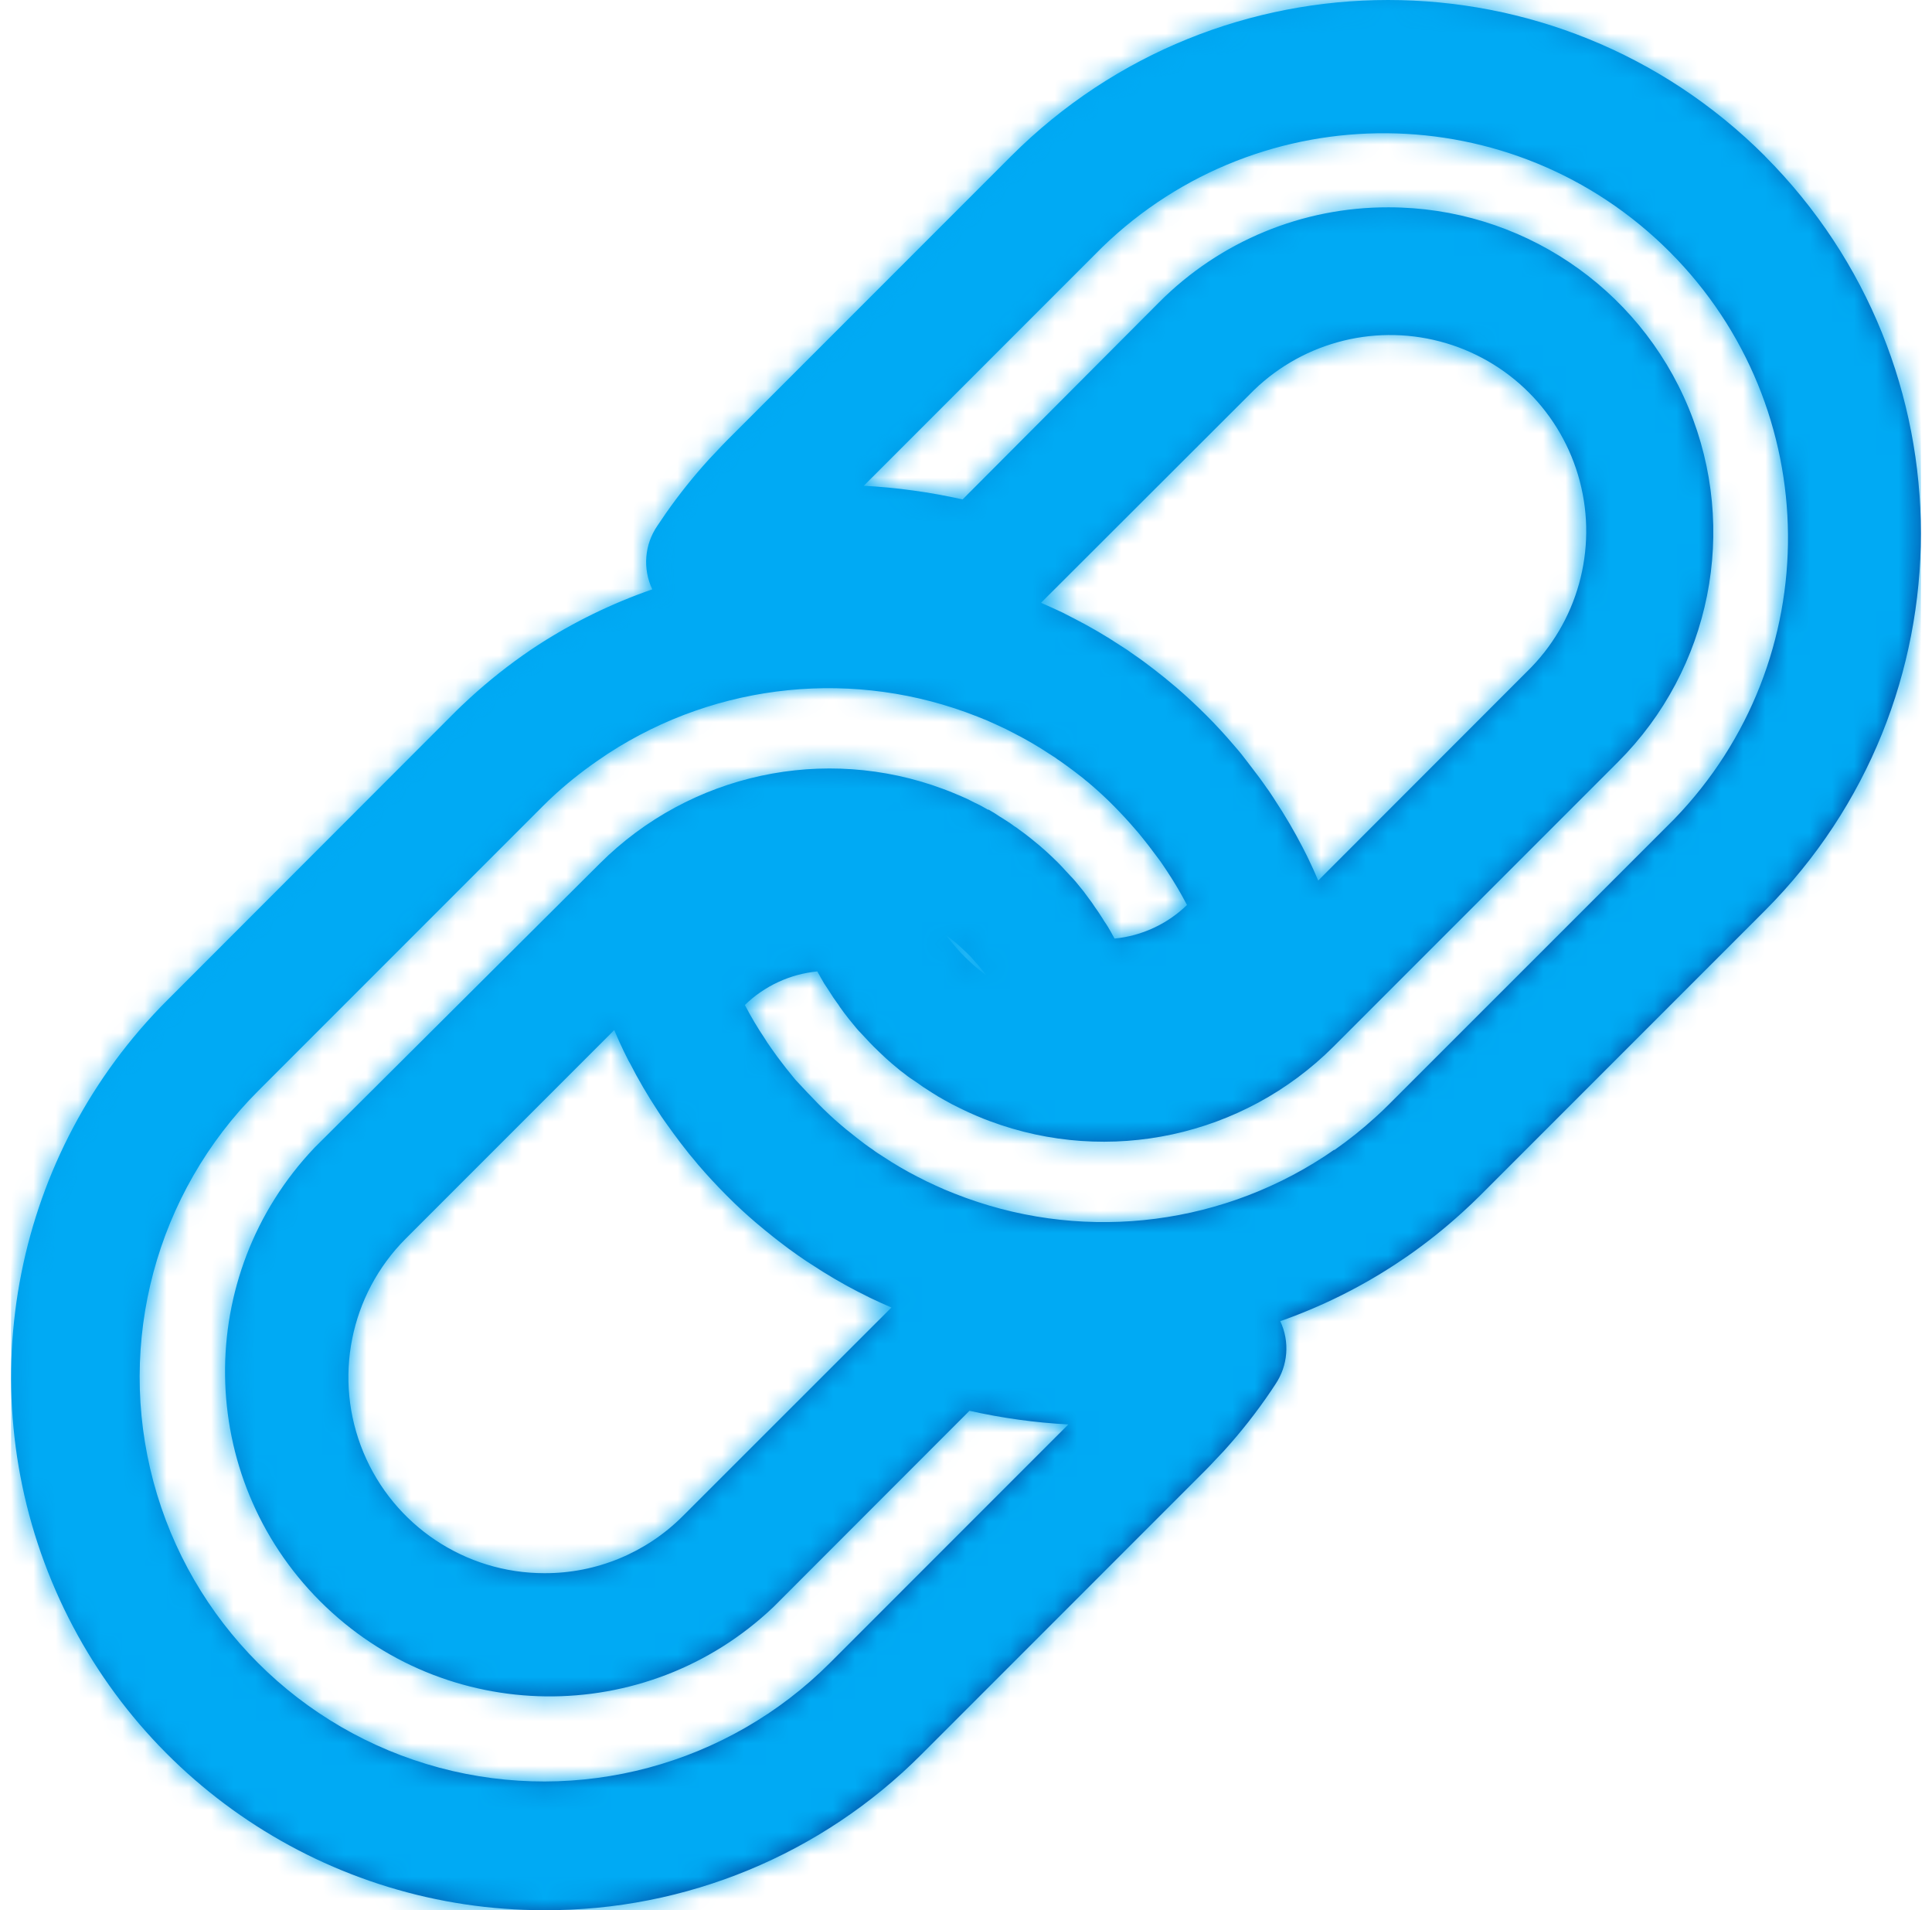 <svg width="87" height="86" viewBox="0 0 87 86" fill="none" xmlns="http://www.w3.org/2000/svg">
<path fill-rule="evenodd" clip-rule="evenodd" d="M45.531 7.03C54.908 -2.343 70.105 -2.343 79.482 7.03V7.035C88.839 16.419 88.839 31.607 79.482 40.991L66.666 53.809C66.399 54.076 66.132 54.328 65.854 54.58C65.079 55.287 64.259 55.942 63.399 56.542L62.844 56.915C61.224 57.977 59.48 58.839 57.651 59.481C58.086 60.402 58.002 61.483 57.43 62.325L57.233 62.623C56.588 63.577 55.875 64.483 55.1 65.336C54.97 65.468 54.849 65.599 54.729 65.727C54.594 65.873 54.461 66.016 54.319 66.158L41.493 78.986C36.997 83.498 30.883 86.024 24.513 86C14.803 86.007 6.045 80.16 2.328 71.188C-1.389 62.216 0.668 51.888 7.538 45.025L20.364 32.187C20.631 31.914 20.903 31.662 21.175 31.41L21.175 31.41C22.024 30.634 22.927 29.92 23.878 29.272L24.205 29.055C25.82 28.01 27.555 27.163 29.373 26.534C28.935 25.608 29.021 24.52 29.6 23.675L29.635 23.624L29.771 23.423L29.983 23.11C30.582 22.254 31.236 21.437 31.939 20.665C32.056 20.543 32.169 20.423 32.28 20.305C32.422 20.153 32.563 20.003 32.711 19.853L45.531 7.03ZM58.927 38.686C59.078 38.999 59.224 39.322 59.361 39.644L68.748 30.25C71.035 28.032 71.949 24.753 71.141 21.671C70.332 18.588 67.925 16.181 64.843 15.373C61.762 14.563 58.483 15.478 56.265 17.765L46.878 27.139C47.21 27.285 47.528 27.426 47.836 27.573L48.395 27.86C49.11 28.226 49.803 28.632 50.472 29.075L50.568 29.136L50.77 29.267L51.077 29.484C51.36 29.675 51.667 29.902 51.965 30.134L52.438 30.507L52.59 30.633L52.978 30.956C53.411 31.329 53.87 31.753 54.309 32.192C54.748 32.63 55.171 33.089 55.564 33.553C55.655 33.654 55.776 33.8 55.897 33.946L55.897 33.946L55.897 33.946L55.983 34.057C56.044 34.138 56.102 34.212 56.158 34.283C56.233 34.381 56.304 34.471 56.371 34.562C56.598 34.854 56.825 35.157 57.041 35.474C57.102 35.55 57.183 35.671 57.258 35.787L57.374 35.963L57.425 36.044C57.874 36.724 58.286 37.428 58.66 38.152C58.686 38.204 58.714 38.258 58.743 38.315L58.743 38.315L58.743 38.316C58.804 38.434 58.869 38.56 58.927 38.686ZM44.412 43.91L44.266 43.799L44.216 43.759L44.14 43.699L44.075 43.646C43.985 43.573 43.891 43.496 43.777 43.391C43.739 43.356 43.706 43.325 43.674 43.296L43.674 43.296L43.674 43.296C43.588 43.217 43.52 43.154 43.439 43.073C43.328 42.962 43.222 42.851 43.091 42.7C42.96 42.549 42.91 42.488 42.819 42.377L42.748 42.287L42.607 42.105L42.789 42.246L42.885 42.322C42.995 42.408 43.106 42.498 43.248 42.63C43.389 42.761 43.469 42.836 43.575 42.937C43.681 43.038 43.792 43.159 43.928 43.32C44.024 43.422 44.115 43.528 44.2 43.638L44.271 43.724L44.412 43.91ZM16.362 65.381C17.728 68.678 20.945 70.827 24.513 70.827C26.854 70.837 29.102 69.909 30.754 68.25L40.142 58.866L40.142 58.866C39.819 58.725 39.496 58.584 39.179 58.428L38.71 58.191L38.645 58.16C37.924 57.788 37.224 57.377 36.547 56.93L36.29 56.764L35.952 56.532C35.645 56.32 35.347 56.098 35.055 55.871C34.899 55.75 34.737 55.624 34.581 55.493L34.465 55.402L34.036 55.044C33.618 54.686 33.164 54.273 32.711 53.814C32.257 53.355 31.833 52.901 31.45 52.452L31.183 52.13L31.042 51.963L30.648 51.459C30.427 51.166 30.205 50.869 29.993 50.566L29.791 50.279L29.605 49.992C29.153 49.305 28.739 48.595 28.365 47.864L28.309 47.768L28.087 47.324C27.941 47.021 27.795 46.699 27.659 46.376L18.271 55.765C15.749 58.289 14.995 62.084 16.362 65.381ZM27.109 34.113L27.377 33.931C32.324 30.71 38.526 30.088 44.014 32.262L44.453 32.439C44.73 32.56 45.012 32.691 45.3 32.827L45.703 33.034C46.234 33.305 46.749 33.606 47.246 33.936L47.523 34.113C47.558 34.136 47.592 34.161 47.624 34.188L47.725 34.254C47.936 34.401 48.14 34.553 48.354 34.712L48.354 34.713L48.415 34.758L48.773 35.035L48.879 35.126C48.962 35.188 49.041 35.253 49.116 35.323L49.166 35.363C49.499 35.651 49.842 35.968 50.175 36.306C50.508 36.644 50.825 36.987 51.153 37.37C51.228 37.456 51.304 37.542 51.365 37.622L51.471 37.753L51.738 38.091C51.798 38.172 51.859 38.252 51.92 38.333L51.921 38.334C52.028 38.475 52.136 38.617 52.242 38.762L52.312 38.863L52.398 38.989L52.559 39.231C52.883 39.719 53.181 40.224 53.452 40.744C52.567 41.602 51.417 42.136 50.19 42.256L50.074 42.05L50.034 41.974C49.938 41.803 49.837 41.631 49.721 41.47C49.676 41.389 49.625 41.313 49.585 41.253L49.585 41.253C49.499 41.112 49.403 40.975 49.308 40.844L49.166 40.633C49.114 40.56 49.06 40.488 49.005 40.416C48.935 40.322 48.864 40.228 48.793 40.128C48.746 40.068 48.701 40.012 48.657 39.962C48.506 39.77 48.355 39.589 48.224 39.458C48.165 39.399 48.085 39.311 47.995 39.212L47.995 39.212C47.885 39.091 47.761 38.954 47.649 38.843C47.447 38.641 47.241 38.449 47.084 38.308C46.928 38.167 46.716 37.985 46.525 37.834L46.389 37.723C46.217 37.587 46.046 37.456 45.92 37.37C45.838 37.304 45.752 37.244 45.663 37.189C45.532 37.089 45.395 36.996 45.254 36.911C45.194 36.871 45.118 36.821 45.037 36.775C44.87 36.659 44.696 36.552 44.518 36.452H44.483C44.293 36.336 44.096 36.232 43.893 36.14C43.683 36.026 43.468 35.923 43.248 35.832L43.091 35.767C42.88 35.676 42.668 35.59 42.486 35.525C37.118 33.519 31.073 34.827 27.014 38.873L14.167 51.666C8.694 57.413 8.805 66.478 14.416 72.091C20.028 77.703 29.091 77.814 34.838 72.34L43.656 63.515C45.12 63.844 46.609 64.049 48.108 64.13L37.369 74.871C32.77 79.471 26.066 81.268 19.783 79.584C13.5 77.9 8.593 72.992 6.909 66.708C5.226 60.424 7.022 53.719 11.621 49.119L24.447 36.291C24.626 36.108 24.812 35.937 24.989 35.773L24.989 35.773L25.073 35.696C25.713 35.121 26.394 34.592 27.109 34.113ZM59.774 51.973L60.082 51.761V51.782C60.733 51.327 61.355 50.83 61.942 50.294C62.149 50.107 62.36 49.911 62.562 49.704L75.383 36.886C82.304 29.743 82.215 18.368 75.183 11.334C68.152 4.3 56.779 4.209 49.635 11.129L38.897 21.87C40.395 21.951 41.884 22.157 43.348 22.485L52.191 13.615C54.928 10.863 58.651 9.321 62.532 9.334C68.446 9.335 73.777 12.898 76.039 18.363C78.302 23.828 77.05 30.118 72.867 34.299L60.046 47.122C55.989 51.171 49.943 52.481 44.574 50.475C44.392 50.41 44.18 50.324 43.968 50.233L43.797 50.158C43.67 50.107 43.506 50.027 43.349 49.951C43.288 49.921 43.228 49.892 43.172 49.865C42.97 49.77 42.769 49.664 42.577 49.553L42.522 49.523C42.34 49.427 42.164 49.316 41.972 49.195L41.775 49.069C41.627 48.978 41.486 48.882 41.352 48.781L41.13 48.63C40.954 48.519 40.787 48.393 40.626 48.262C40.582 48.233 40.543 48.201 40.506 48.17C40.492 48.158 40.478 48.147 40.465 48.136C40.278 47.985 40.076 47.813 39.91 47.662C39.746 47.512 39.547 47.319 39.352 47.129L39.345 47.122C39.23 47.01 39.099 46.868 38.982 46.742C38.9 46.653 38.825 46.572 38.771 46.517C38.639 46.386 38.488 46.2 38.337 46.013C38.292 45.962 38.251 45.912 38.206 45.852C38.075 45.687 37.949 45.519 37.828 45.347C37.816 45.331 37.809 45.319 37.8 45.304C37.782 45.274 37.758 45.236 37.687 45.141C37.581 44.999 37.48 44.848 37.384 44.692L37.273 44.52C37.162 44.364 37.056 44.193 36.961 44.016L36.915 43.93C36.875 43.865 36.84 43.799 36.804 43.734L36.804 43.734C35.577 43.854 34.427 44.387 33.542 45.246C33.813 45.767 34.112 46.272 34.44 46.759L34.551 46.936L34.747 47.218C34.909 47.455 35.08 47.682 35.252 47.904C35.342 48.025 35.443 48.151 35.539 48.267L35.66 48.418L35.826 48.62L35.878 48.676C36.202 49.024 36.514 49.358 36.835 49.684C37.172 50.027 37.515 50.349 37.843 50.627L38.105 50.849L38.226 50.944L38.599 51.242C38.826 51.419 39.048 51.59 39.285 51.746L39.401 51.832L39.497 51.898L39.754 52.064C40.256 52.396 40.776 52.701 41.312 52.977L41.387 53.012L41.72 53.183C41.992 53.314 42.275 53.441 42.552 53.562L42.985 53.738C48.473 55.916 54.676 55.296 59.623 52.074C59.623 52.071 59.652 52.052 59.692 52.027C59.716 52.011 59.745 51.992 59.774 51.973Z" fill="url(#paint0_linear_91_7599)"/>
<mask id="mask0_91_7599" style="mask-type:luminance" maskUnits="userSpaceOnUse" x="0" y="0" width="87" height="86">
<path fill-rule="evenodd" clip-rule="evenodd" d="M45.531 7.03C54.908 -2.343 70.105 -2.343 79.482 7.03V7.035C88.839 16.419 88.839 31.607 79.482 40.991L66.666 53.809C66.399 54.076 66.132 54.328 65.854 54.58C65.079 55.287 64.259 55.942 63.399 56.542L62.844 56.915C61.224 57.977 59.48 58.839 57.651 59.481C58.086 60.402 58.002 61.483 57.43 62.325L57.233 62.623C56.588 63.577 55.875 64.483 55.1 65.336C54.97 65.468 54.849 65.599 54.729 65.727C54.594 65.873 54.461 66.016 54.319 66.158L41.493 78.986C36.997 83.498 30.883 86.024 24.513 86C14.803 86.007 6.045 80.16 2.328 71.188C-1.389 62.216 0.668 51.888 7.538 45.025L20.364 32.187C20.631 31.914 20.903 31.662 21.175 31.41L21.175 31.41C22.024 30.634 22.927 29.92 23.878 29.272L24.205 29.055C25.82 28.01 27.555 27.163 29.373 26.534C28.935 25.608 29.021 24.52 29.6 23.675L29.635 23.624L29.771 23.423L29.983 23.11C30.582 22.254 31.236 21.437 31.939 20.665C32.056 20.543 32.169 20.423 32.28 20.305C32.422 20.153 32.563 20.003 32.711 19.853L45.531 7.03ZM58.927 38.686C59.078 38.999 59.224 39.322 59.361 39.644L68.748 30.25C71.035 28.032 71.949 24.753 71.141 21.671C70.332 18.588 67.925 16.181 64.843 15.373C61.762 14.563 58.483 15.478 56.265 17.765L46.878 27.139C47.21 27.285 47.528 27.426 47.836 27.573L48.395 27.86C49.11 28.226 49.803 28.632 50.472 29.075L50.568 29.136L50.77 29.267L51.077 29.484C51.36 29.675 51.667 29.902 51.965 30.134L52.438 30.507L52.59 30.633L52.978 30.956C53.411 31.329 53.87 31.753 54.309 32.192C54.748 32.63 55.171 33.089 55.564 33.553C55.655 33.654 55.776 33.8 55.897 33.946L55.897 33.946L55.897 33.946L55.983 34.057C56.044 34.138 56.102 34.212 56.158 34.283C56.233 34.381 56.304 34.471 56.371 34.562C56.598 34.854 56.825 35.157 57.041 35.474C57.102 35.55 57.183 35.671 57.258 35.787L57.374 35.963L57.425 36.044C57.874 36.724 58.286 37.428 58.66 38.152C58.686 38.204 58.714 38.258 58.743 38.315L58.743 38.315L58.743 38.316C58.804 38.434 58.869 38.56 58.927 38.686ZM44.412 43.91L44.266 43.799L44.216 43.759L44.14 43.699L44.075 43.646C43.985 43.573 43.891 43.496 43.777 43.391C43.739 43.356 43.706 43.325 43.674 43.296L43.674 43.296L43.674 43.296C43.588 43.217 43.52 43.154 43.439 43.073C43.328 42.962 43.222 42.851 43.091 42.7C42.96 42.549 42.91 42.488 42.819 42.377L42.748 42.287L42.607 42.105L42.789 42.246L42.885 42.322C42.995 42.408 43.106 42.498 43.248 42.63C43.389 42.761 43.469 42.836 43.575 42.937C43.681 43.038 43.792 43.159 43.928 43.32C44.024 43.422 44.115 43.528 44.2 43.638L44.271 43.724L44.412 43.91ZM16.362 65.381C17.728 68.678 20.945 70.827 24.513 70.827C26.854 70.837 29.102 69.909 30.754 68.25L40.142 58.866L40.142 58.866C39.819 58.725 39.496 58.584 39.179 58.428L38.71 58.191L38.645 58.16C37.924 57.788 37.224 57.377 36.547 56.93L36.29 56.764L35.952 56.532C35.645 56.32 35.347 56.098 35.055 55.871C34.899 55.75 34.737 55.624 34.581 55.493L34.465 55.402L34.036 55.044C33.618 54.686 33.164 54.273 32.711 53.814C32.257 53.355 31.833 52.901 31.45 52.452L31.183 52.13L31.042 51.963L30.648 51.459C30.427 51.166 30.205 50.869 29.993 50.566L29.791 50.279L29.605 49.992C29.153 49.305 28.739 48.595 28.365 47.864L28.309 47.768L28.087 47.324C27.941 47.021 27.795 46.699 27.659 46.376L18.271 55.765C15.749 58.289 14.995 62.084 16.362 65.381ZM27.109 34.113L27.377 33.931C32.324 30.71 38.526 30.088 44.014 32.262L44.453 32.439C44.73 32.56 45.012 32.691 45.3 32.827L45.703 33.034C46.234 33.305 46.749 33.606 47.246 33.936L47.523 34.113C47.558 34.136 47.592 34.161 47.624 34.188L47.725 34.254C47.936 34.401 48.14 34.553 48.354 34.712L48.354 34.713L48.415 34.758L48.773 35.035L48.879 35.126C48.962 35.188 49.041 35.253 49.116 35.323L49.166 35.363C49.499 35.651 49.842 35.968 50.175 36.306C50.508 36.644 50.825 36.987 51.153 37.37C51.228 37.456 51.304 37.542 51.365 37.622L51.471 37.753L51.738 38.091C51.798 38.172 51.859 38.252 51.92 38.333L51.921 38.334C52.028 38.475 52.136 38.617 52.242 38.762L52.312 38.863L52.398 38.989L52.559 39.231C52.883 39.719 53.181 40.224 53.452 40.744C52.567 41.602 51.417 42.136 50.19 42.256L50.074 42.05L50.034 41.974C49.938 41.803 49.837 41.631 49.721 41.47C49.676 41.389 49.625 41.313 49.585 41.253L49.585 41.253C49.499 41.112 49.403 40.975 49.308 40.844L49.166 40.633C49.114 40.56 49.06 40.488 49.005 40.416C48.935 40.322 48.864 40.228 48.793 40.128C48.746 40.068 48.701 40.012 48.657 39.962C48.506 39.77 48.355 39.589 48.224 39.458C48.165 39.399 48.085 39.311 47.995 39.212L47.995 39.212C47.885 39.091 47.761 38.954 47.649 38.843C47.447 38.641 47.241 38.449 47.084 38.308C46.928 38.167 46.716 37.985 46.525 37.834L46.389 37.723C46.217 37.587 46.046 37.456 45.92 37.37C45.838 37.304 45.752 37.244 45.663 37.189C45.532 37.089 45.395 36.996 45.254 36.911C45.194 36.871 45.118 36.821 45.037 36.775C44.87 36.659 44.696 36.552 44.518 36.452H44.483C44.293 36.336 44.096 36.232 43.893 36.14C43.683 36.026 43.468 35.923 43.248 35.832L43.091 35.767C42.88 35.676 42.668 35.59 42.486 35.525C37.118 33.519 31.073 34.827 27.014 38.873L14.167 51.666C8.694 57.413 8.805 66.478 14.416 72.091C20.028 77.703 29.091 77.814 34.838 72.34L43.656 63.515C45.12 63.844 46.609 64.049 48.108 64.13L37.369 74.871C32.77 79.471 26.066 81.268 19.783 79.584C13.5 77.9 8.593 72.992 6.909 66.708C5.226 60.424 7.022 53.719 11.621 49.119L24.447 36.291C24.626 36.108 24.812 35.937 24.989 35.773L24.989 35.773L25.073 35.696C25.713 35.121 26.394 34.592 27.109 34.113ZM59.774 51.973L60.082 51.761V51.782C60.733 51.327 61.355 50.83 61.942 50.294C62.149 50.107 62.36 49.911 62.562 49.704L75.383 36.886C82.304 29.743 82.215 18.368 75.183 11.334C68.152 4.3 56.779 4.209 49.635 11.129L38.897 21.87C40.395 21.951 41.884 22.157 43.348 22.485L52.191 13.615C54.928 10.863 58.651 9.321 62.532 9.334C68.446 9.335 73.777 12.898 76.039 18.363C78.302 23.828 77.05 30.118 72.867 34.299L60.046 47.122C55.989 51.171 49.943 52.481 44.574 50.475C44.392 50.41 44.18 50.324 43.968 50.233L43.797 50.158C43.67 50.107 43.506 50.027 43.349 49.951C43.288 49.921 43.228 49.892 43.172 49.865C42.97 49.77 42.769 49.664 42.577 49.553L42.522 49.523C42.34 49.427 42.164 49.316 41.972 49.195L41.775 49.069C41.627 48.978 41.486 48.882 41.352 48.781L41.13 48.63C40.954 48.519 40.787 48.393 40.626 48.262C40.582 48.233 40.543 48.201 40.506 48.17C40.492 48.158 40.478 48.147 40.465 48.136C40.278 47.985 40.076 47.813 39.91 47.662C39.746 47.512 39.547 47.319 39.352 47.129L39.345 47.122C39.23 47.01 39.099 46.868 38.982 46.742C38.9 46.653 38.825 46.572 38.771 46.517C38.639 46.386 38.488 46.2 38.337 46.013C38.292 45.962 38.251 45.912 38.206 45.852C38.075 45.687 37.949 45.519 37.828 45.347C37.816 45.331 37.809 45.319 37.8 45.304C37.782 45.274 37.758 45.236 37.687 45.141C37.581 44.999 37.48 44.848 37.384 44.692L37.273 44.52C37.162 44.364 37.056 44.193 36.961 44.016L36.915 43.93C36.875 43.865 36.84 43.799 36.804 43.734L36.804 43.734C35.577 43.854 34.427 44.387 33.542 45.246C33.813 45.767 34.112 46.272 34.44 46.759L34.551 46.936L34.747 47.218C34.909 47.455 35.08 47.682 35.252 47.904C35.342 48.025 35.443 48.151 35.539 48.267L35.66 48.418L35.826 48.62L35.878 48.676C36.202 49.024 36.514 49.358 36.835 49.684C37.172 50.027 37.515 50.349 37.843 50.627L38.105 50.849L38.226 50.944L38.599 51.242C38.826 51.419 39.048 51.59 39.285 51.746L39.401 51.832L39.497 51.898L39.754 52.064C40.256 52.396 40.776 52.701 41.312 52.977L41.387 53.012L41.72 53.183C41.992 53.314 42.275 53.441 42.552 53.562L42.985 53.738C48.473 55.916 54.676 55.296 59.623 52.074C59.623 52.071 59.652 52.052 59.692 52.027C59.716 52.011 59.745 51.992 59.774 51.973Z" fill="white"/>
</mask>
<g mask="url(#mask0_91_7599)">
<rect x="0.5" width="86" height="86" fill="#00AAF4"/>
</g>
<defs>
<linearGradient id="paint0_linear_91_7599" x1="7.038" y1="43.98" x2="44.316" y2="80.788" gradientUnits="userSpaceOnUse">
<stop stop-color="#00AAF4"/>
<stop offset="1" stop-color="#022F87"/>
</linearGradient>
</defs>
</svg>
